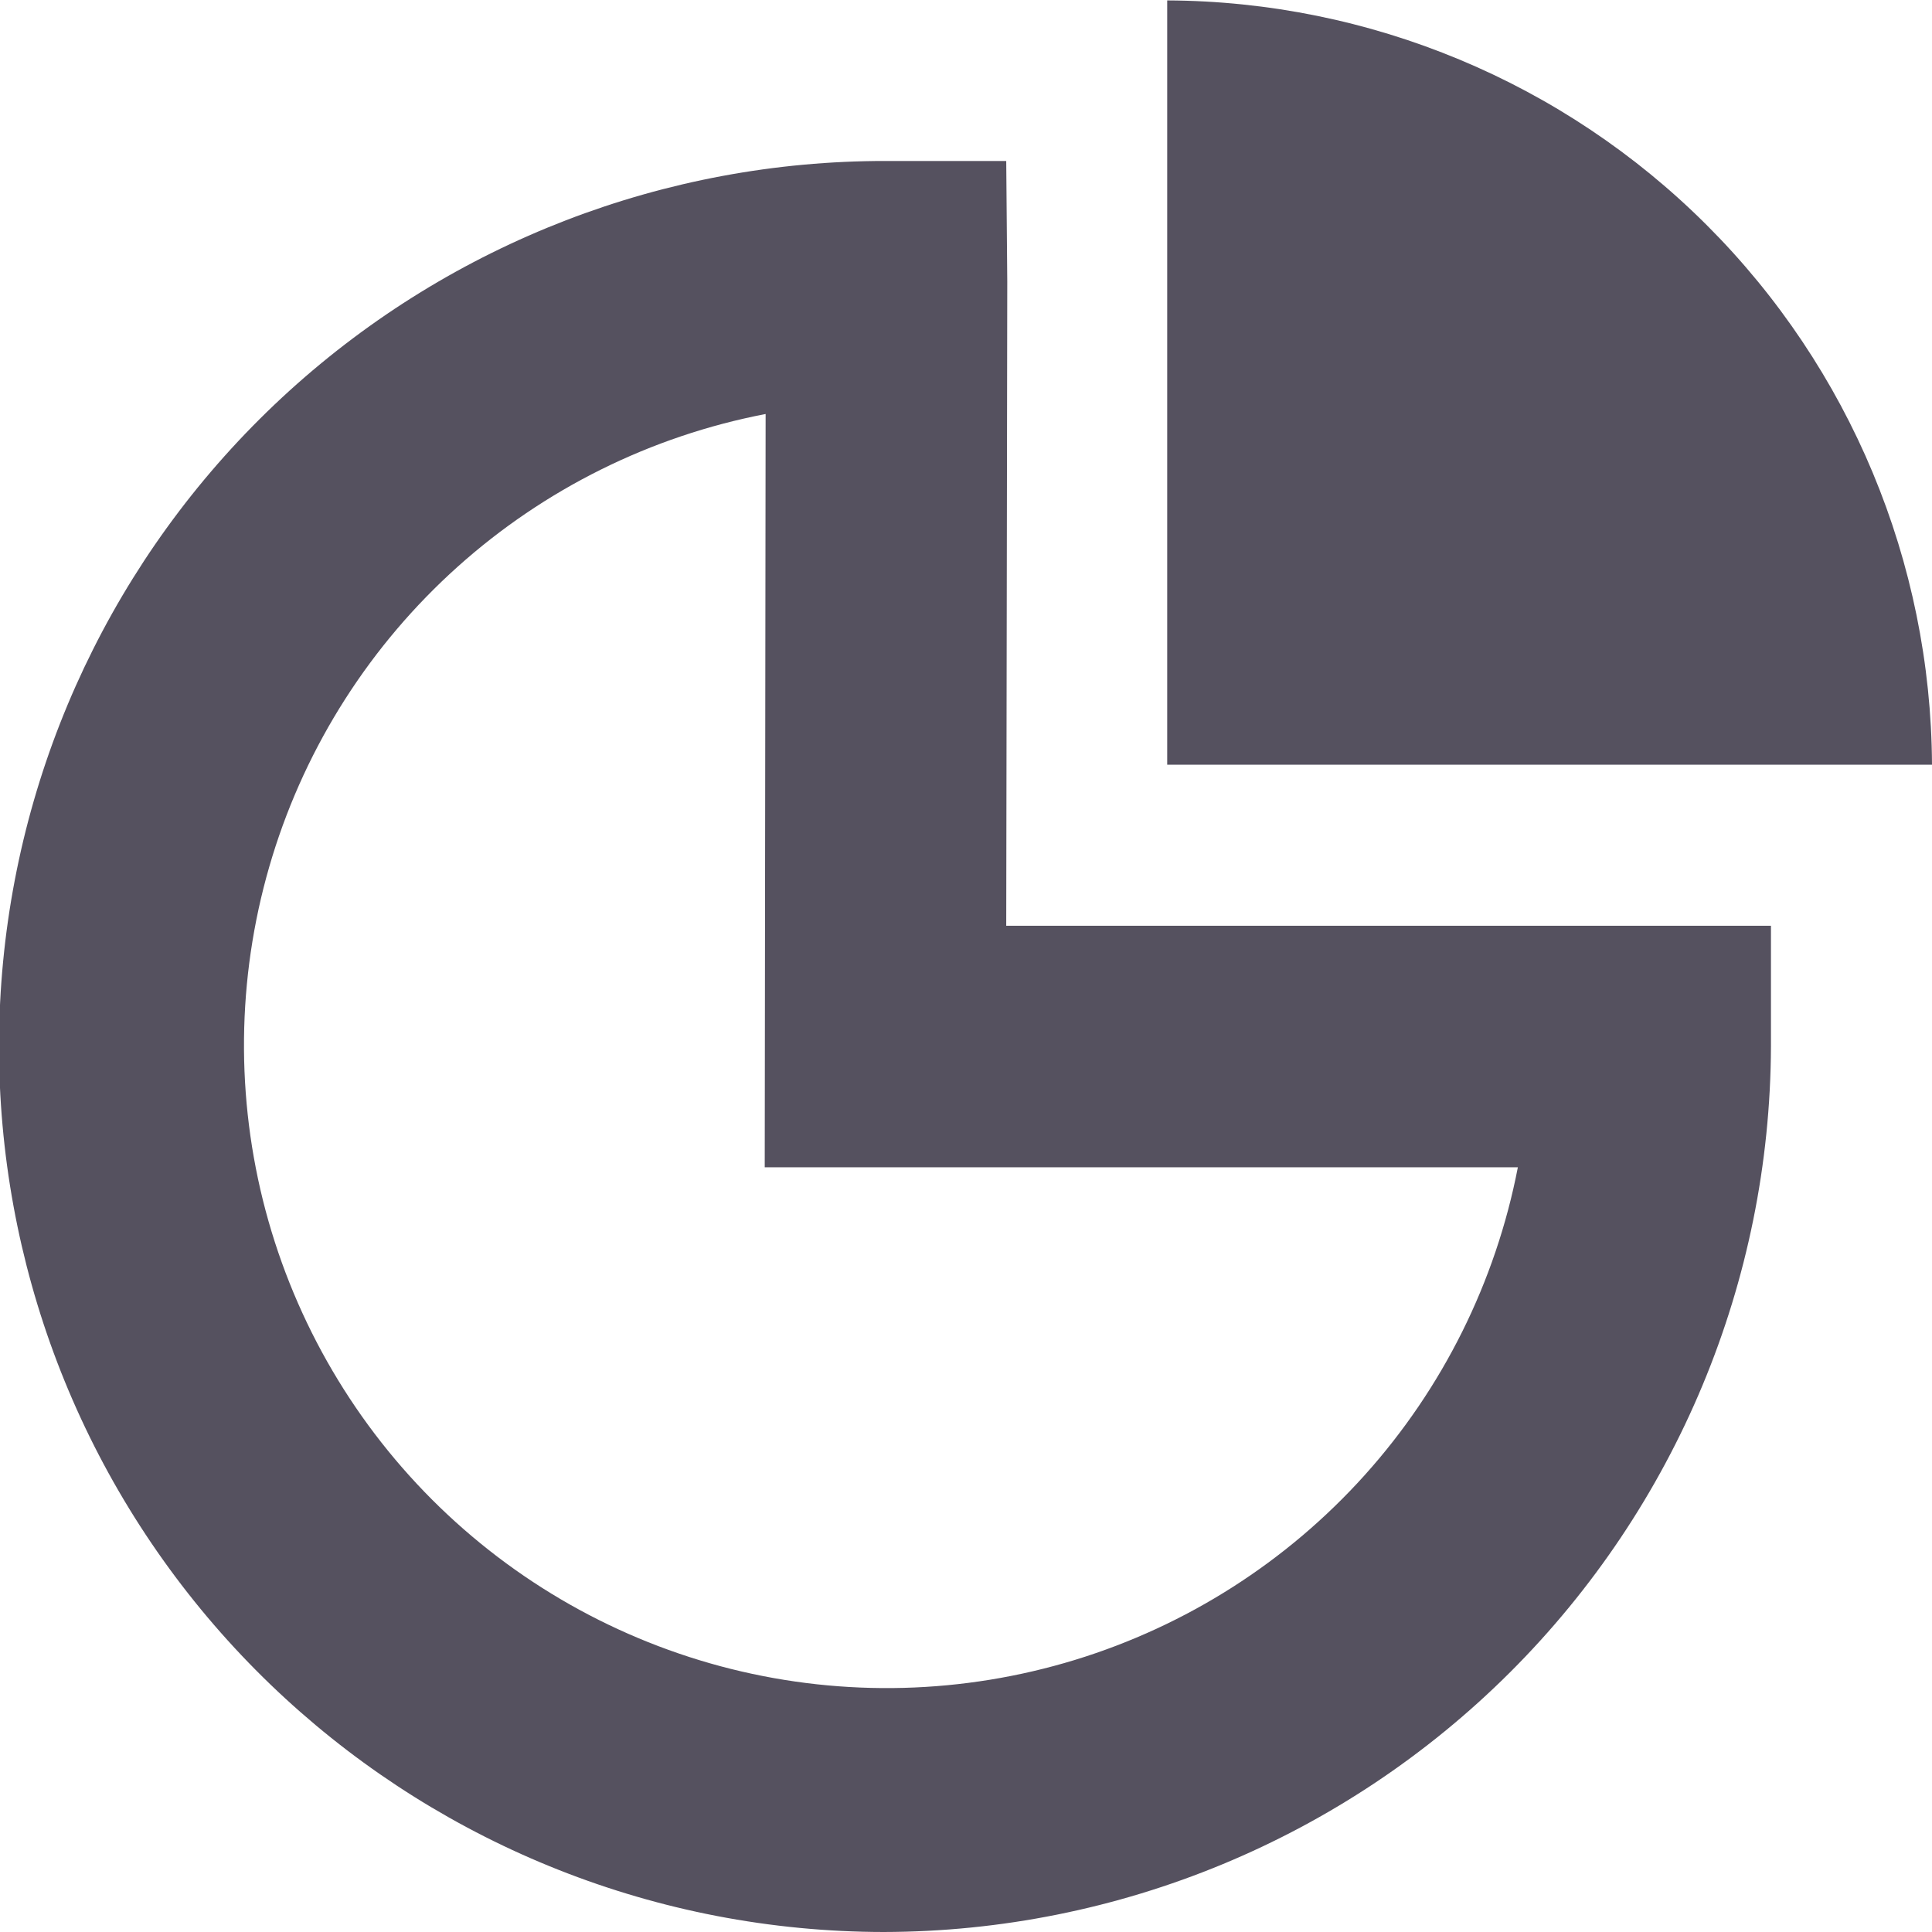 <svg width="28" height="28" viewBox="0 0 28 28" fill="none" xmlns="http://www.w3.org/2000/svg">
<g clip-path="url(#clip0_80_5)">
<path d="M14.598 4.083L14.583 2.333H12.833C9.64 2.33 6.561 3.517 4.196 5.662C1.831 7.808 0.351 10.758 0.045 13.936C-0.261 17.115 0.628 20.293 2.54 22.85C4.452 25.408 7.248 27.161 10.383 27.767C11.182 27.921 11.994 27.999 12.807 28C16.212 27.994 19.475 26.641 21.885 24.236C24.294 21.832 25.654 18.571 25.666 15.167V13.417H14.583L14.598 4.083ZM21.998 16.917C21.677 18.578 20.91 20.12 19.779 21.378C18.648 22.636 17.195 23.562 15.578 24.057C13.96 24.552 12.238 24.598 10.596 24.188C8.955 23.778 7.456 22.929 6.26 21.732C5.065 20.535 4.218 19.035 3.81 17.393C3.403 15.751 3.45 14.029 3.947 12.412C4.444 10.795 5.372 9.344 6.632 8.214C7.891 7.085 9.435 6.319 11.096 6L11.083 16.917H21.998Z" fill="#55515F"/>
<path d="M16.916 0.006V11.083H28C27.985 8.149 26.813 5.339 24.737 3.264C22.662 1.19 19.851 0.019 16.916 0.006Z" fill="#55515F"/>
</g>
<defs>
<clipPath id="clip0_80_5">
<rect width="28" height="28" fill="white"/>
</clipPath>
</defs>
</svg>